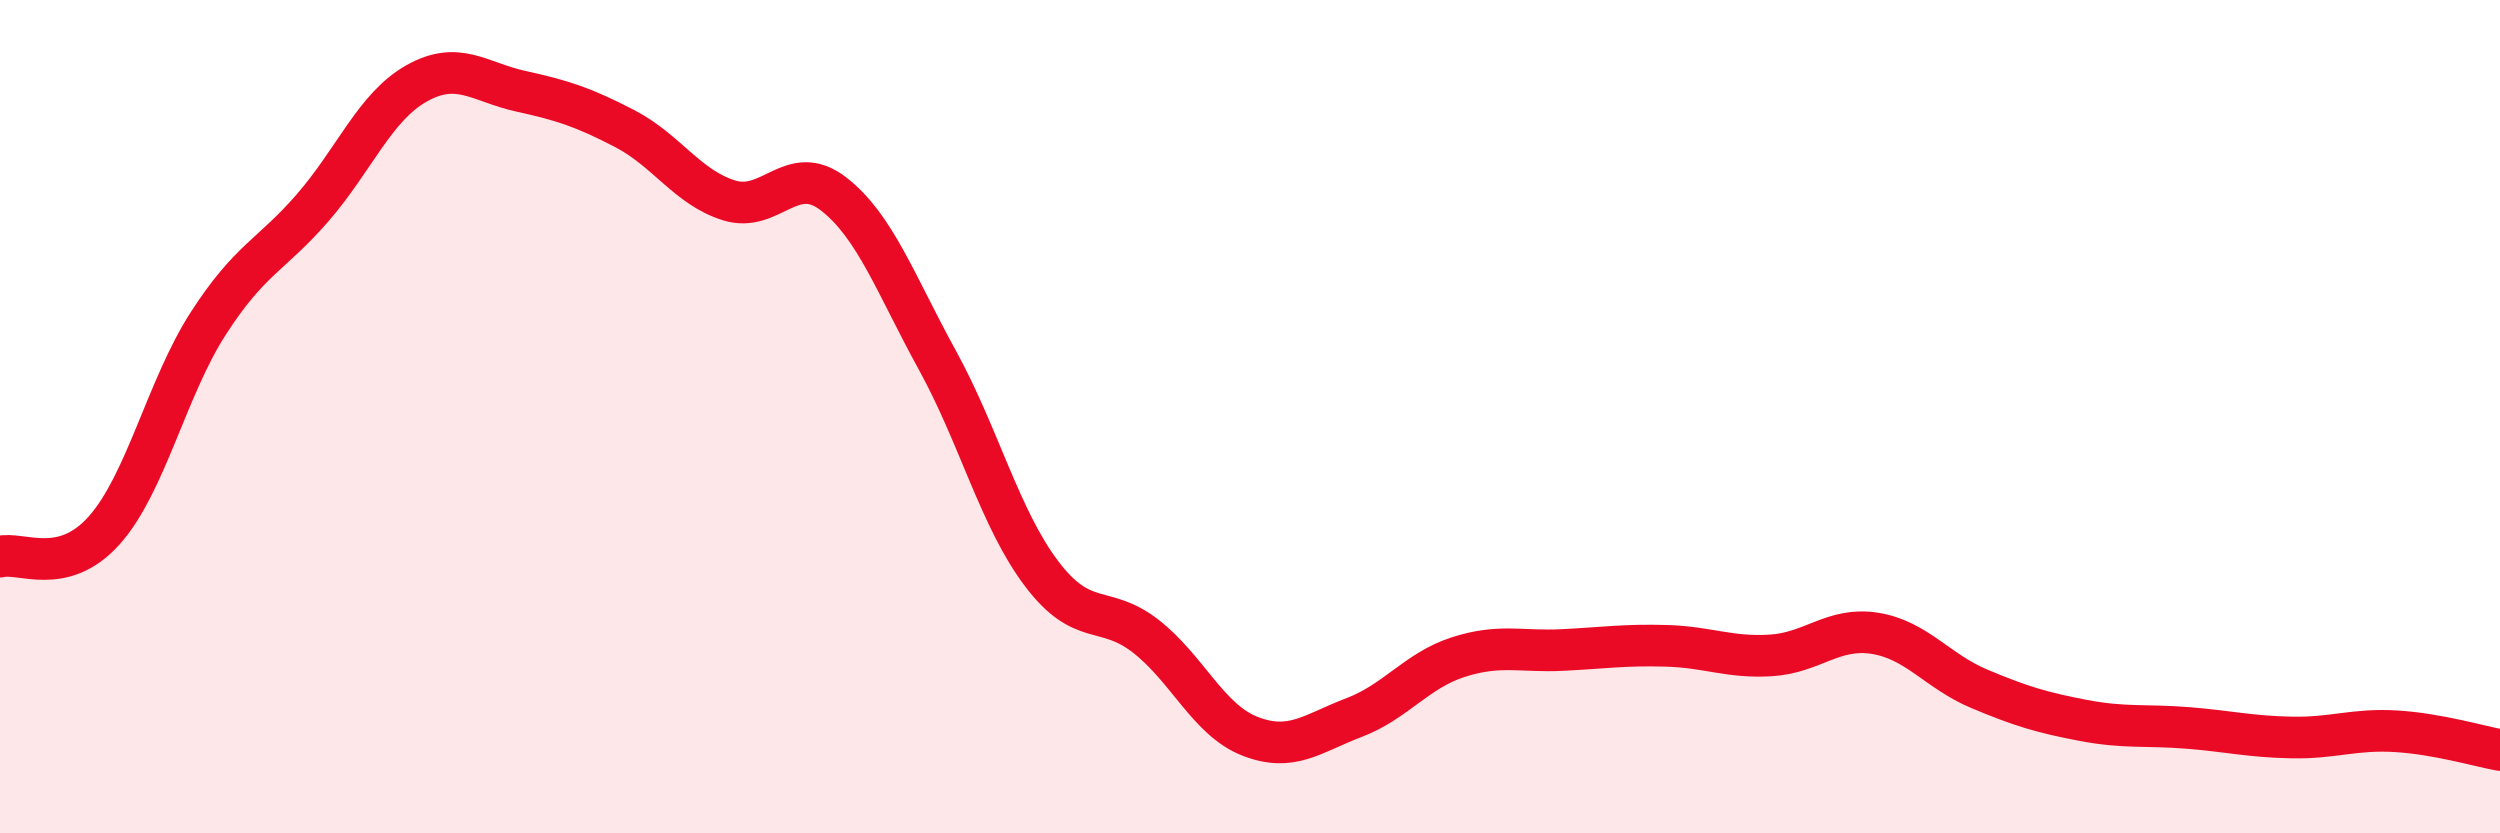 
    <svg width="60" height="20" viewBox="0 0 60 20" xmlns="http://www.w3.org/2000/svg">
      <path
        d="M 0,13.36 C 0.5,13.23 1.5,13.85 2.5,12.73 C 3.5,11.61 4,9.31 5,7.76 C 6,6.21 6.5,6.14 7.5,4.99 C 8.5,3.84 9,2.56 10,2 C 11,1.44 11.5,1.97 12.5,2.19 C 13.5,2.41 14,2.57 15,3.09 C 16,3.61 16.5,4.5 17.5,4.81 C 18.5,5.12 19,3.88 20,4.65 C 21,5.42 21.5,6.83 22.5,8.65 C 23.5,10.47 24,12.45 25,13.77 C 26,15.09 26.5,14.49 27.5,15.27 C 28.5,16.05 29,17.28 30,17.67 C 31,18.06 31.5,17.6 32.5,17.22 C 33.5,16.84 34,16.09 35,15.77 C 36,15.45 36.5,15.65 37.5,15.6 C 38.5,15.55 39,15.47 40,15.5 C 41,15.53 41.5,15.79 42.5,15.73 C 43.5,15.67 44,15.04 45,15.2 C 46,15.36 46.5,16.11 47.5,16.53 C 48.5,16.95 49,17.1 50,17.29 C 51,17.48 51.5,17.39 52.5,17.47 C 53.5,17.55 54,17.68 55,17.7 C 56,17.72 56.5,17.49 57.5,17.55 C 58.5,17.61 59.5,17.91 60,18L60 20L0 20Z"
        fill="#EB0A25"
        opacity="0.1"
        stroke-linecap="round"
        stroke-linejoin="round"
      />
      <path
        d="M 0,13.36 C 0.5,13.23 1.5,13.85 2.5,12.73 C 3.5,11.61 4,9.31 5,7.76 C 6,6.21 6.5,6.14 7.5,4.99 C 8.5,3.84 9,2.56 10,2 C 11,1.44 11.5,1.97 12.5,2.19 C 13.5,2.41 14,2.57 15,3.09 C 16,3.61 16.5,4.5 17.5,4.81 C 18.5,5.12 19,3.88 20,4.65 C 21,5.42 21.5,6.83 22.5,8.65 C 23.5,10.47 24,12.45 25,13.77 C 26,15.09 26.5,14.49 27.5,15.27 C 28.5,16.05 29,17.28 30,17.67 C 31,18.06 31.5,17.6 32.5,17.22 C 33.5,16.84 34,16.09 35,15.77 C 36,15.45 36.5,15.65 37.5,15.6 C 38.5,15.55 39,15.47 40,15.5 C 41,15.53 41.5,15.79 42.5,15.73 C 43.5,15.67 44,15.04 45,15.2 C 46,15.36 46.5,16.11 47.5,16.53 C 48.5,16.95 49,17.1 50,17.29 C 51,17.48 51.5,17.39 52.5,17.47 C 53.5,17.55 54,17.68 55,17.7 C 56,17.72 56.5,17.49 57.5,17.55 C 58.5,17.61 59.5,17.91 60,18"
        stroke="#EB0A25"
        stroke-width="1"
        fill="none"
        stroke-linecap="round"
        stroke-linejoin="round"
      />
    </svg>
  